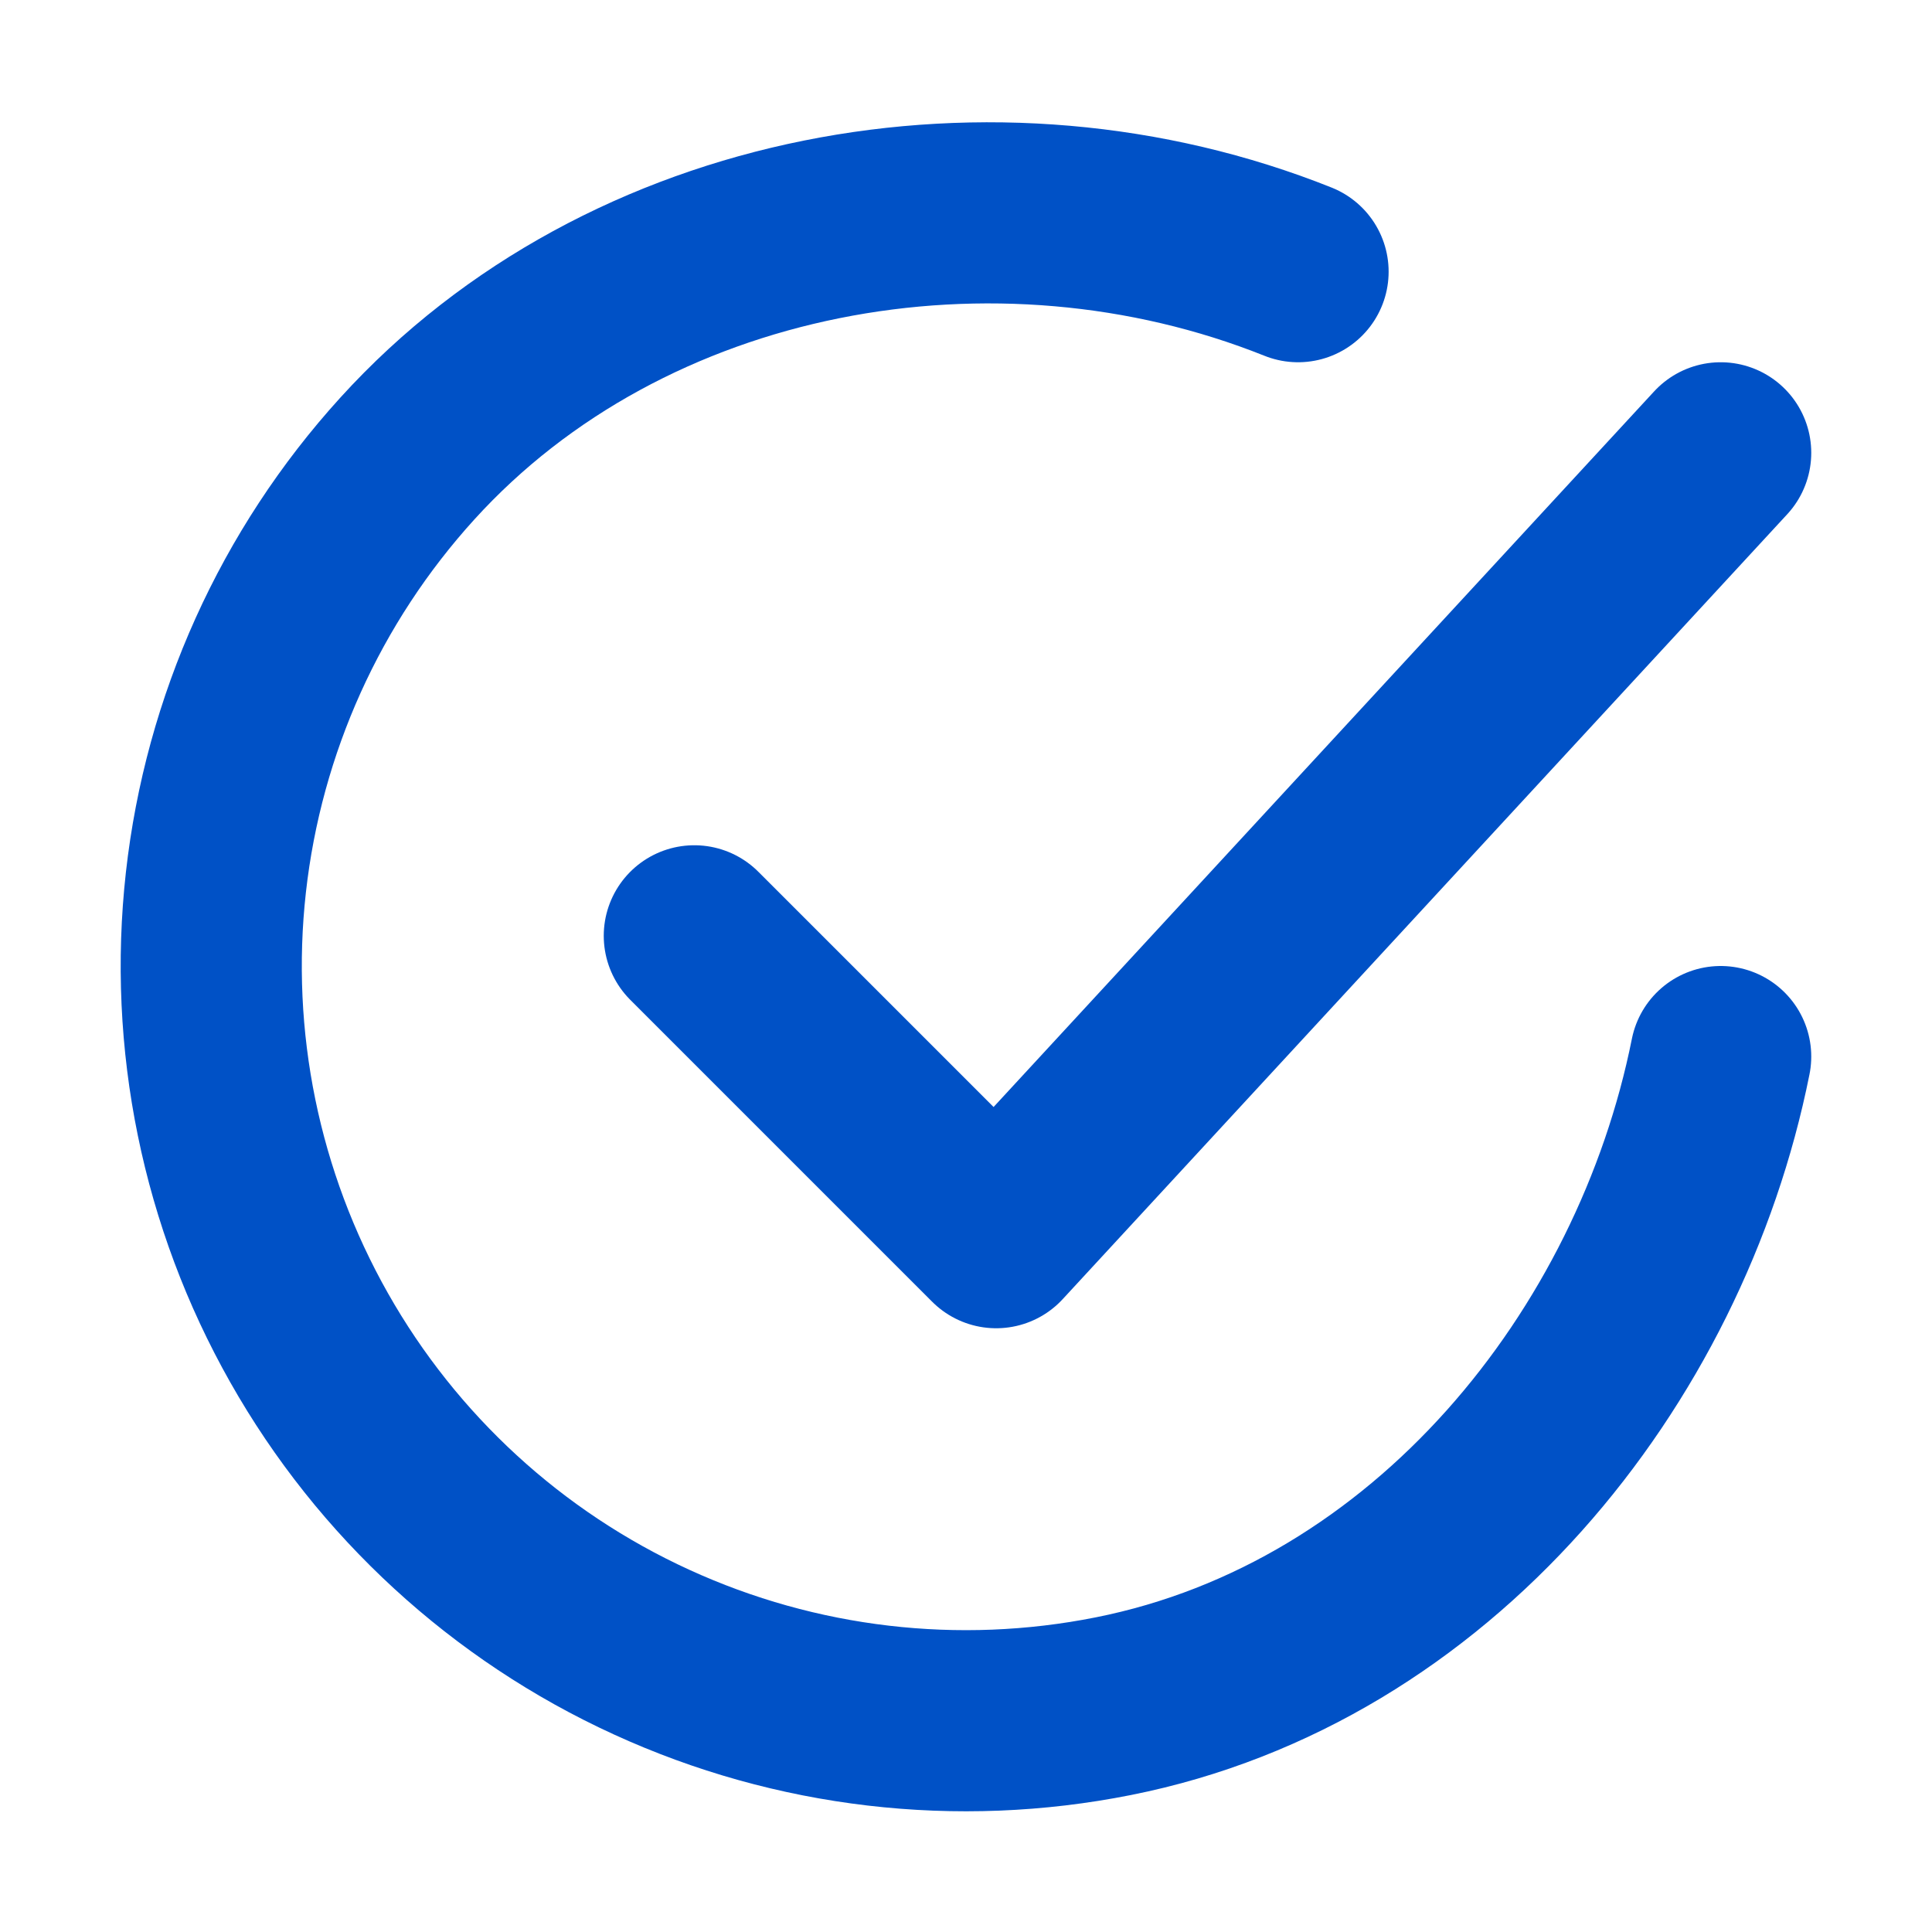 <?xml version="1.0" encoding="UTF-8"?> <svg xmlns="http://www.w3.org/2000/svg" width="16" height="16" viewBox="0 0 16 16" fill="none"><path d="M14.25 8.75C13.75 11.25 11.865 13.604 9.22 14.13C7.93 14.387 6.592 14.23 5.396 13.682C4.2 13.135 3.207 12.223 2.56 11.079C1.912 9.934 1.642 8.614 1.788 7.307C1.934 6 2.488 4.772 3.373 3.798C5.187 1.8 8.25 1.25 10.75 2.25" stroke="#0051C6" stroke-width="1.5" stroke-linecap="round" stroke-linejoin="round"></path><path d="M5.75 7.75L8.25 10.25L14.25 3.75" stroke="#0051C6" stroke-width="1.5" stroke-linecap="round" stroke-linejoin="round"></path></svg> 